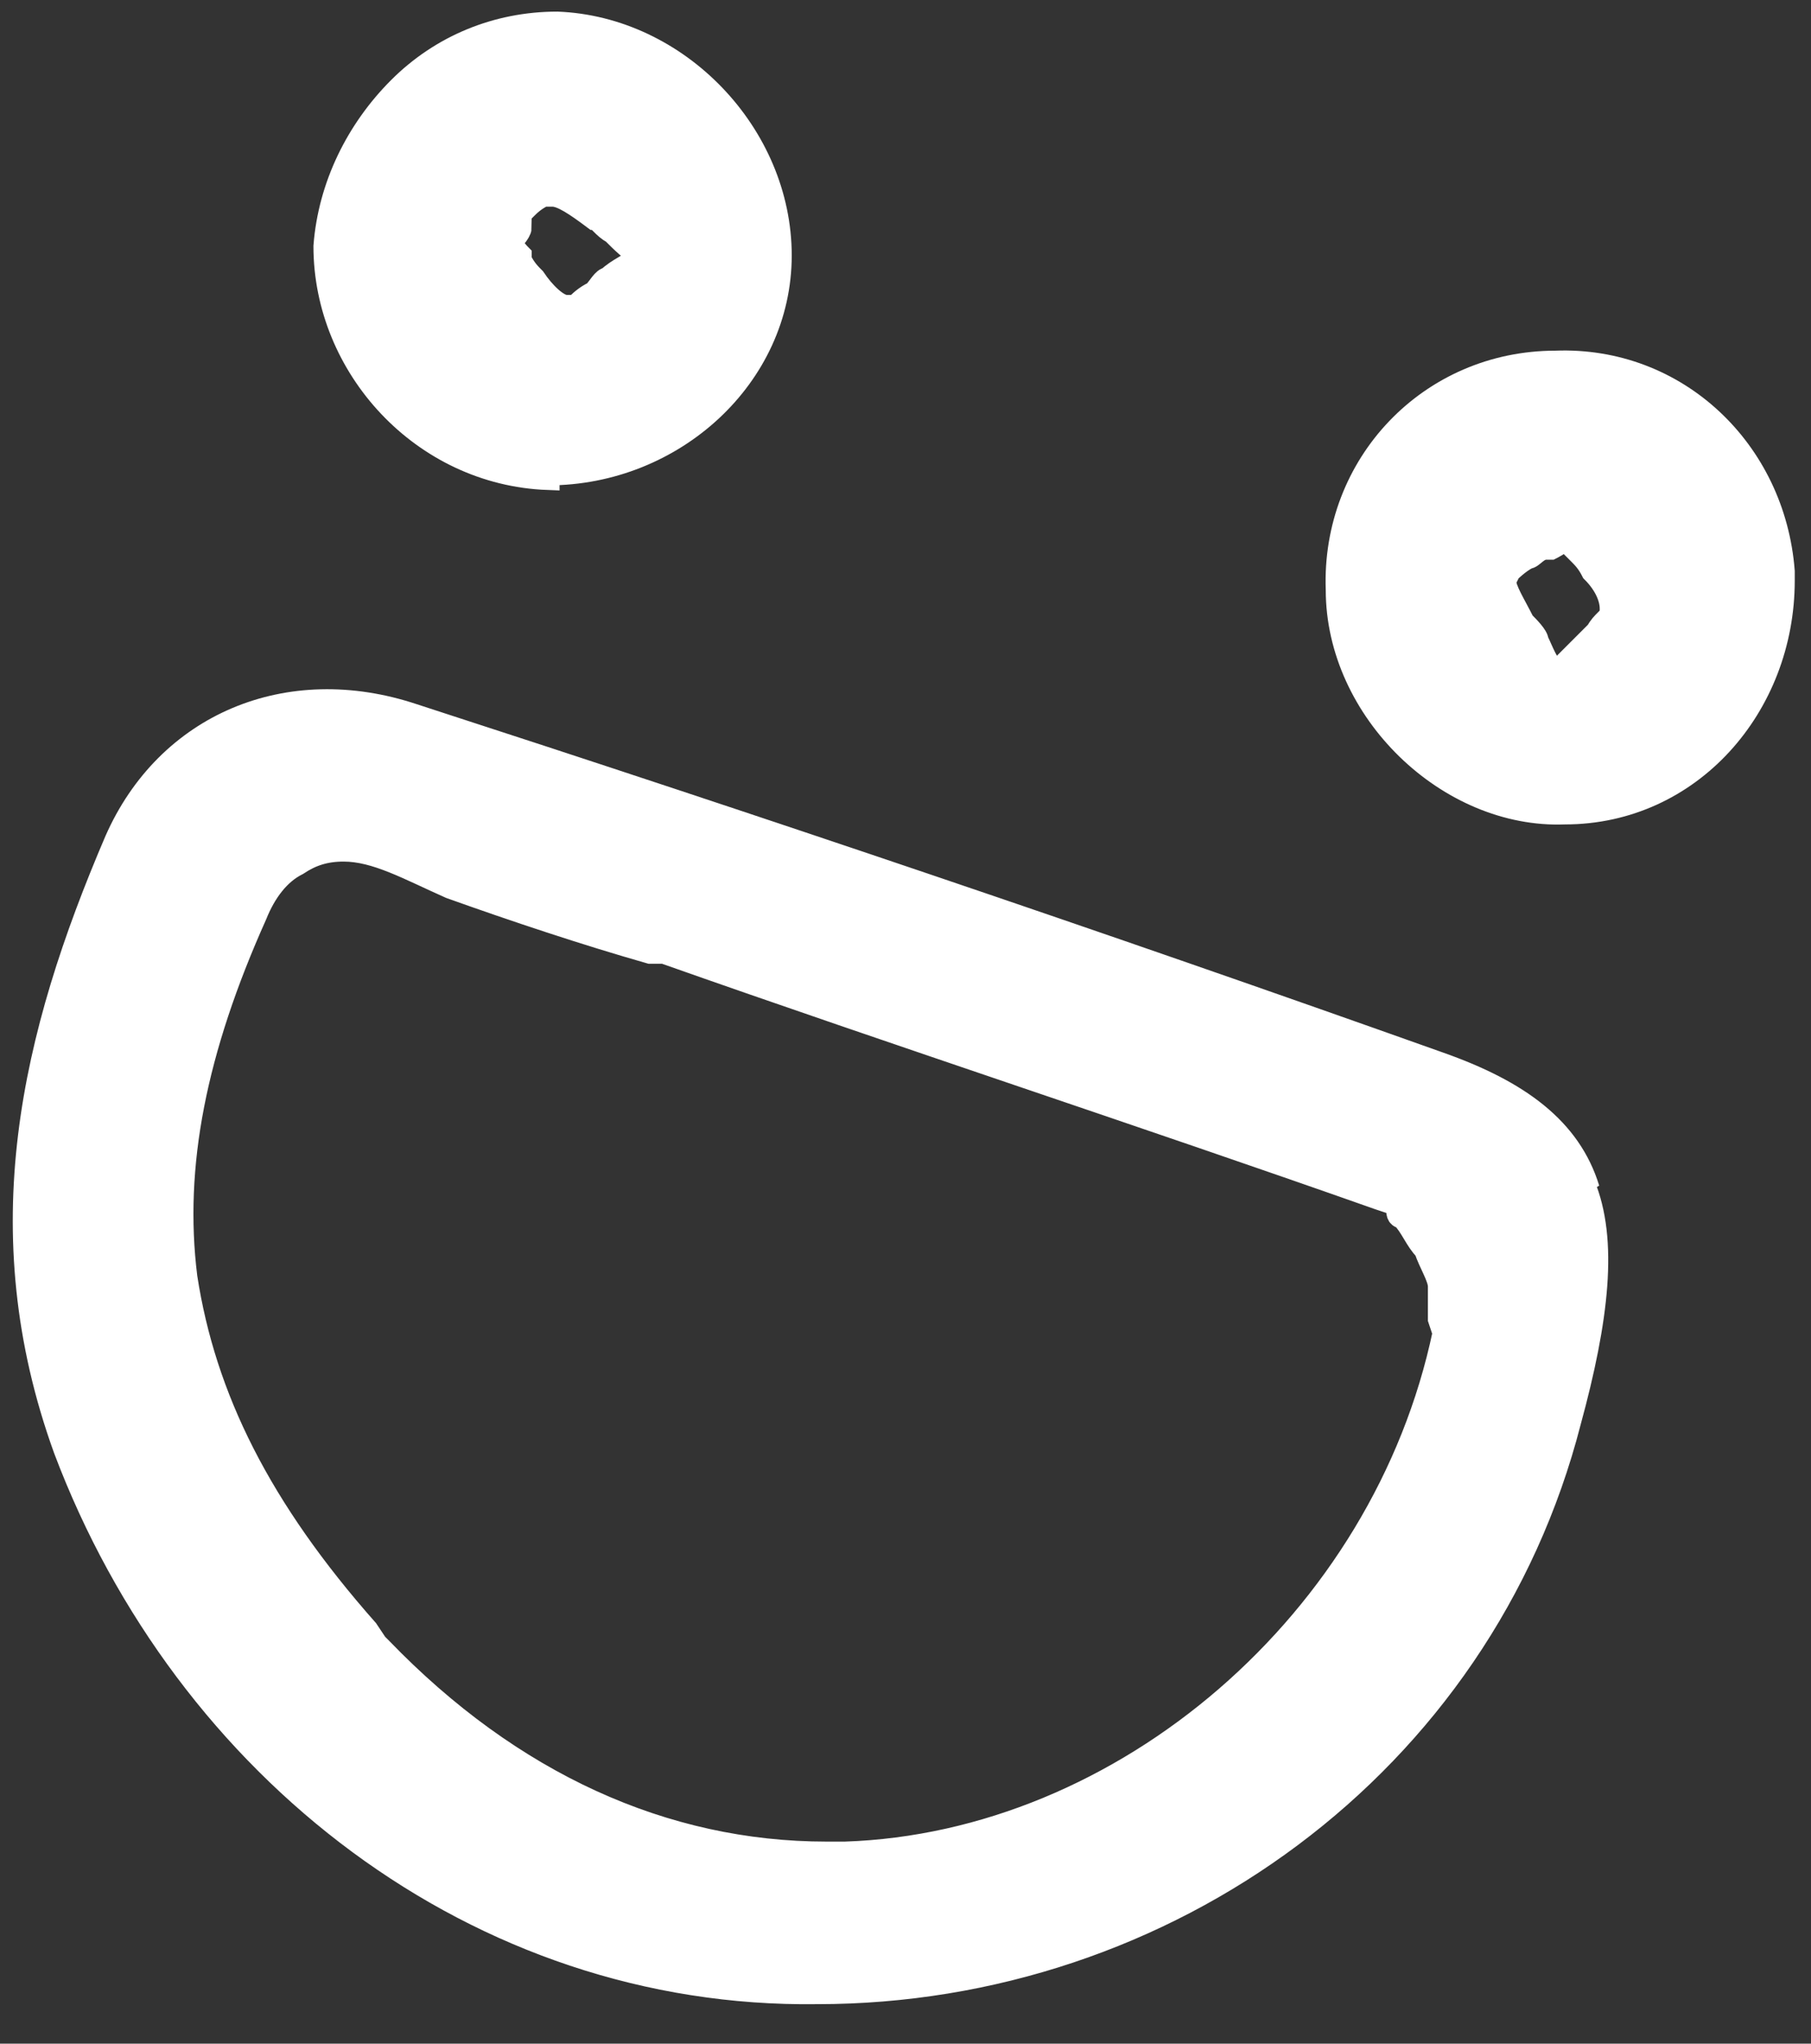 <?xml version="1.0" encoding="UTF-8"?>
<svg xmlns="http://www.w3.org/2000/svg" id="Layer_1" version="1.1" viewBox="0 0 39 44">
  <rect x="0" y="0" width="39" height="44" fill="#333333" stroke="none"/>
  <defs>
    <style> .st0 { fill: #fff; stroke: #fff; stroke-width: .5px; } </style>
  </defs>
  <g>
    <path class="st0" d="M11.8,10.2c2.7,0,5-2.1,5-4.7h0c0-2.6-2.2-4.9-4.8-5h0c-1.3,0-2.5.5-3.4,1.4-.9.9-1.5,2.1-1.6,3.4h0c0,2.6,2.1,4.9,4.8,5ZM11,4.9s0,0,0-.1c.1-.1.2-.2.3-.3.1-.1.2-.2.4-.3.1,0,.2,0,.2,0,.2,0,.5.2.9.5.1,0,.2.2.4.3.2.2.4.4.6.5-.2.2-.5.3-.7.5-.1,0-.2.2-.3.3-.2.1-.3.2-.4.3-.1,0-.2,0-.2,0h0c-.2,0-.5-.3-.7-.6-.1-.1-.2-.2-.3-.4,0,0,0,0,0-.1,0,0-.2-.2-.2-.3,0,0,.2-.2.2-.3Z"></path>
    <path class="st0" d="M38.4,12.3h0c-.2-2.6-2.3-4.6-4.9-4.5h0c-2.7,0-4.8,2.2-4.7,4.9,0,2.6,2.4,4.9,4.9,4.8h0c2.7,0,4.7-2.3,4.7-5v-.2ZM34.7,13.2c0,.1-.2.2-.3.4,0,0-.2.2-.3.3-.2.2-.4.4-.6.6-.2-.2-.3-.5-.4-.7,0-.1-.2-.3-.3-.4-.2-.4-.4-.7-.4-.9,0,0,0,0,.1-.2,0,0,.2-.2.4-.3.1,0,.2-.2.4-.2,0,0,0,0,.1,0,0,0,.2-.1.3-.2,0,0,.2.2.3.3,0,0,0,0,0,0,.1.1.2.2.3.4.3.3.4.6.4.8,0,0,0,0,0,.2Z"></path>
  </g>
  <path class="st0" d="M34.2,25.6c-.4-1.3-1.5-2.1-3.2-2.7-7.3-2.6-14.7-5.1-22.1-7.5h0c-2.7-.9-5.3.2-6.4,2.7h0c-1.8,4.2-2.8,8.4-1.1,13.1,2.6,6.9,8.9,11.8,16.2,11.7,7.5,0,14.3-4.9,16.2-12.3.6-2.2.8-3.9.3-5.1ZM31.1,28.7c-1.3,6.2-6.9,11-12.9,11.2-.1,0-.3,0-.4,0-3.5,0-6.8-1.5-9.6-4.4h0s-.1-.1-.1-.1c0,0,0,0,0,0l-.2-.3h0c-2.3-2.6-3.5-5-3.9-7.6-.3-2.4.2-4.9,1.5-7.8.2-.5.5-.9.9-1.1.3-.2.6-.3,1-.3.7,0,1.4.4,2.3.8,1.4.5,2.9,1,4.3,1.4h.3c5.1,1.8,10.3,3.5,15.4,5.3h0s0,0,0,0l.6.2h-.2c0,.1,0,.2.1.2.2.2.3.5.5.7.1.3.3.6.3.8,0,.3,0,.5,0,.7Z"></path>
</svg>
